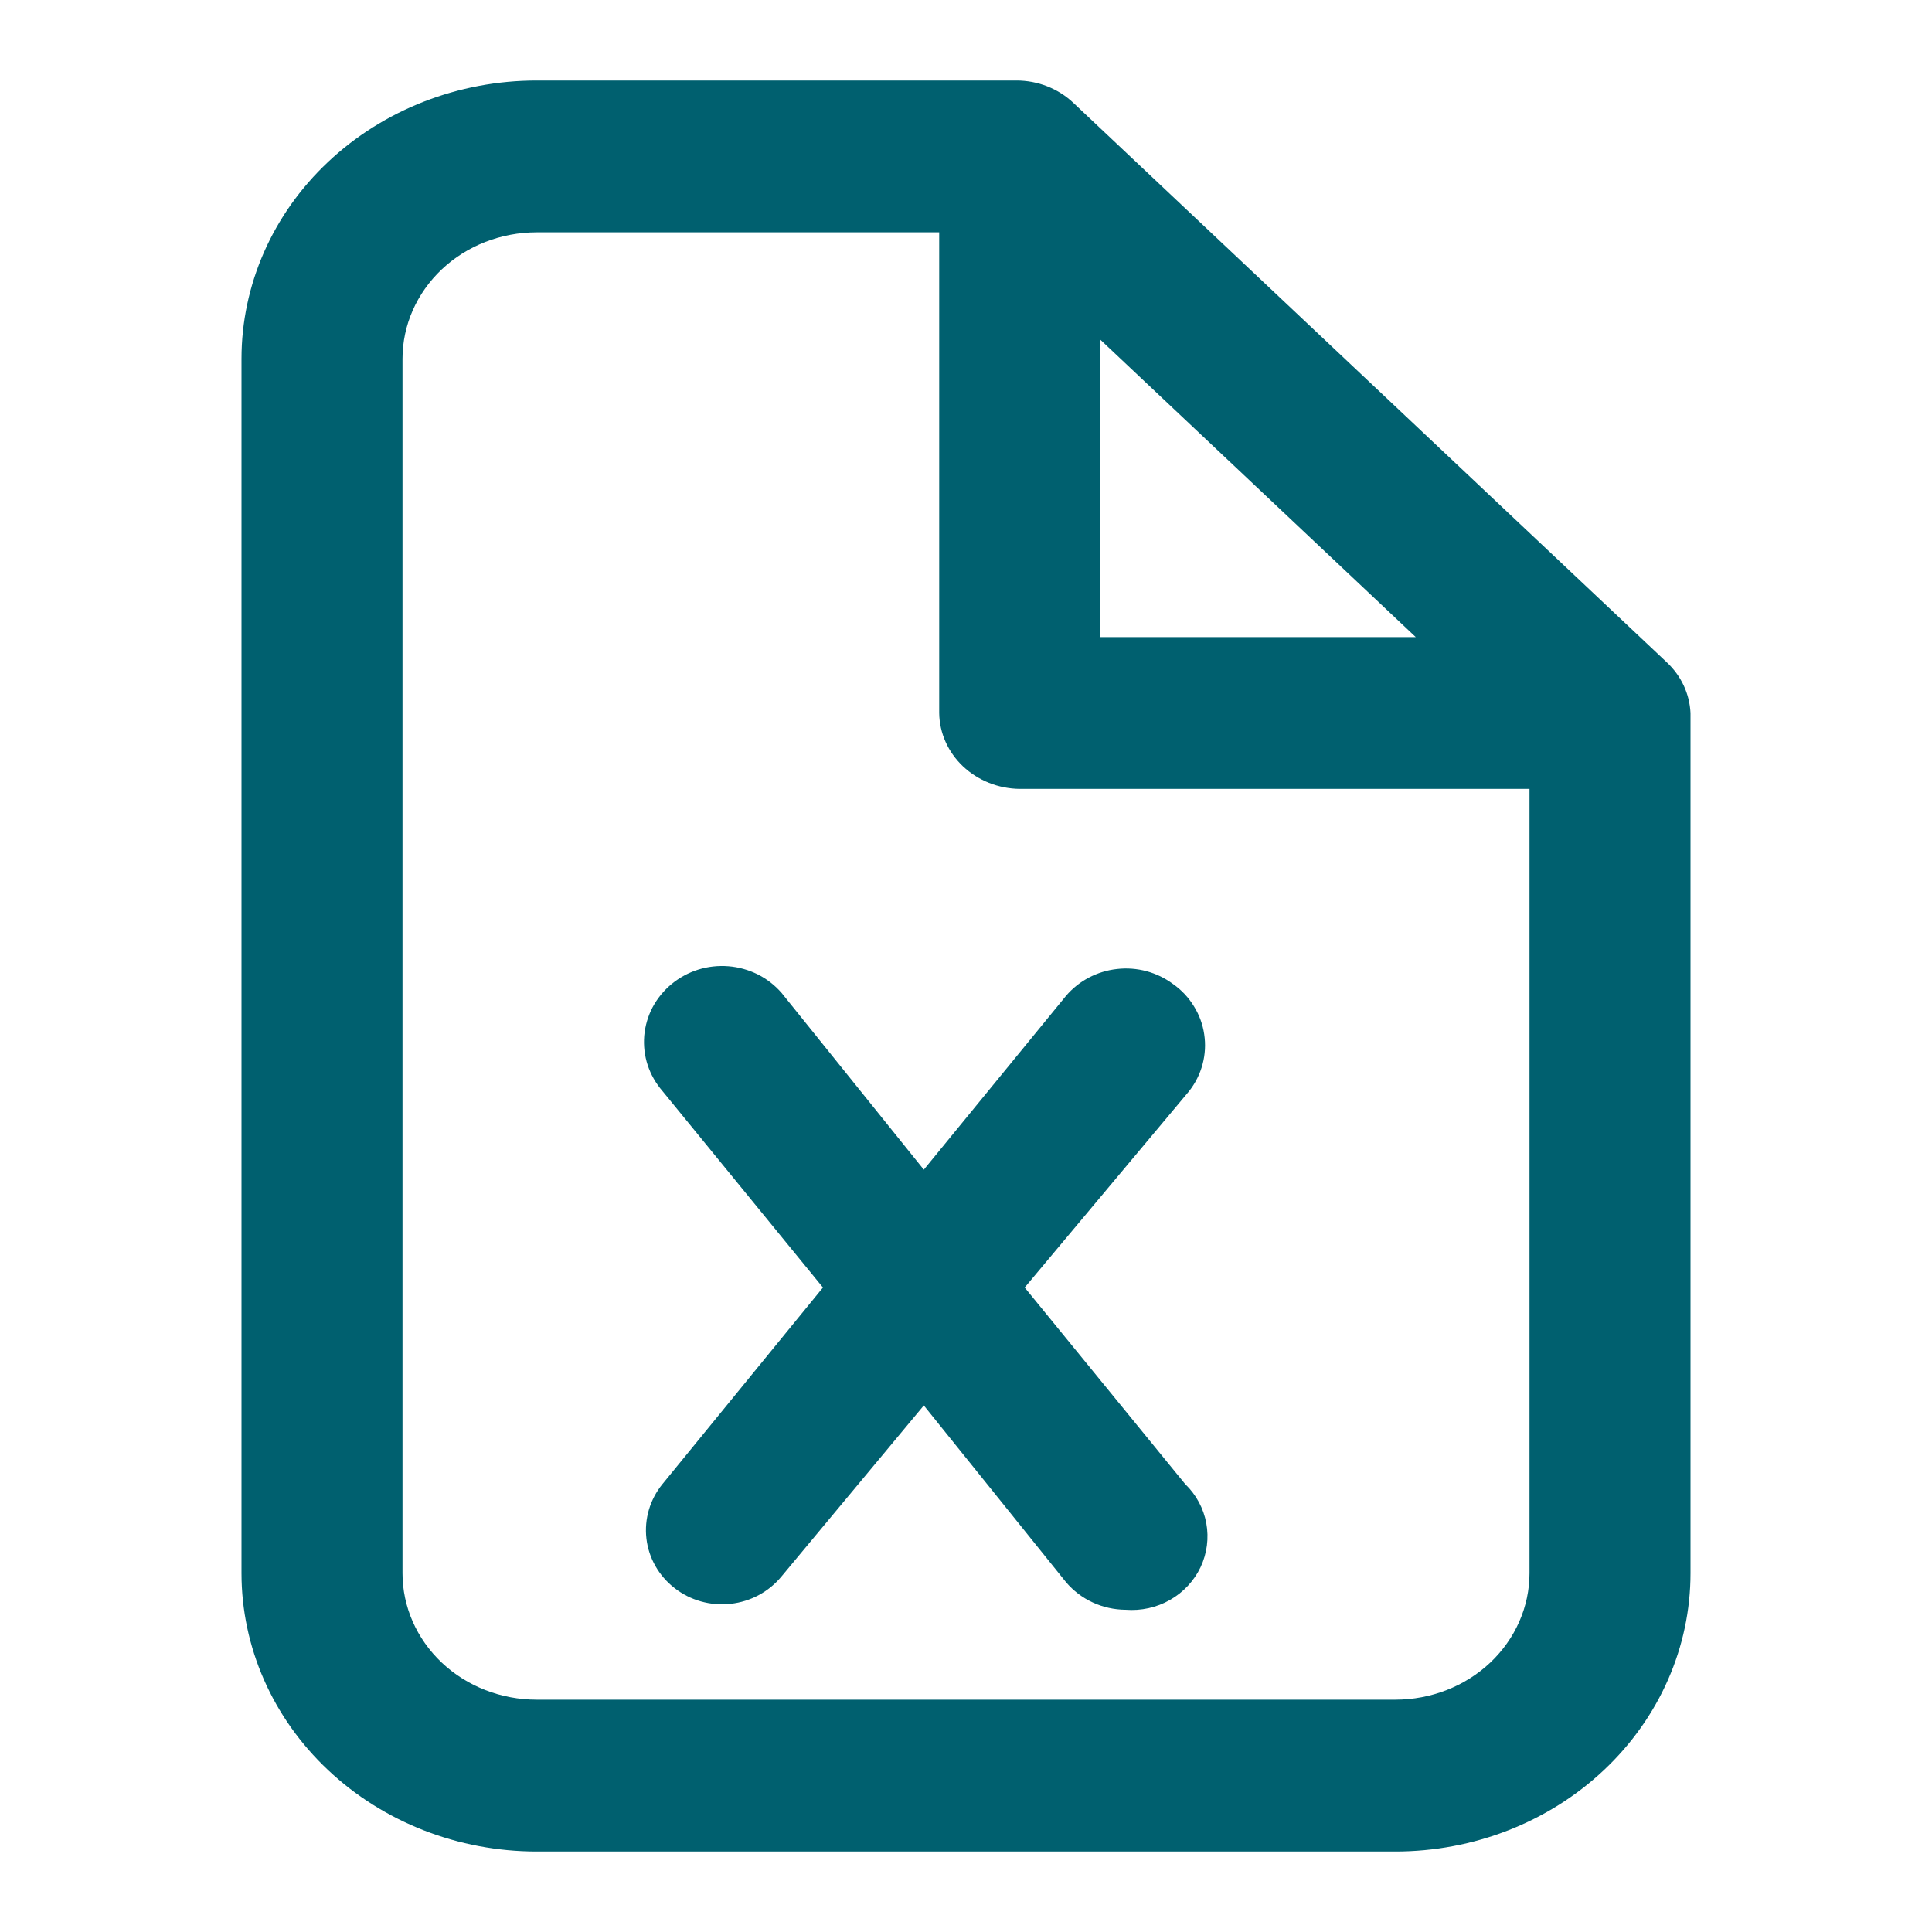 <svg width="24" height="24" viewBox="0 0 24 24" fill="none" xmlns="http://www.w3.org/2000/svg">
<path d="M20.707 8.229L13.333 1.277C13.146 1.1 12.892 1 12.627 1H6.667C5.694 1 4.762 1.364 4.074 2.013C3.386 2.661 3 3.54 3 4.457V19.543C3 20.46 3.386 21.339 4.074 21.987C4.762 22.636 5.694 23 6.667 23H17.333C18.306 23 19.238 22.636 19.926 21.987C20.614 21.339 21 20.46 21 19.543V8.857C20.989 8.62 20.885 8.396 20.707 8.229ZM13.667 4.218L17.587 7.914H13.667V4.218ZM17.333 21.114H6.667C6.225 21.114 5.801 20.949 5.488 20.654C5.176 20.359 5 19.96 5 19.543V4.457C5 4.04 5.176 3.641 5.488 3.346C5.801 3.051 6.225 2.886 6.667 2.886H11.667V8.857C11.67 9.106 11.777 9.344 11.963 9.52C12.15 9.696 12.402 9.797 12.667 9.8H19V19.543C19 19.96 18.824 20.359 18.512 20.654C18.199 20.949 17.775 21.114 17.333 21.114Z" fill="#00606F"/>
<path d="M14.572 12.224C14.373 12.076 14.125 12.009 13.877 12.037C13.629 12.064 13.402 12.184 13.243 12.37L11.476 14.53L9.709 12.334C9.626 12.239 9.526 12.161 9.413 12.104C9.299 12.048 9.176 12.013 9.049 12.003C8.922 11.993 8.794 12.007 8.673 12.045C8.552 12.083 8.44 12.144 8.343 12.224C8.246 12.304 8.166 12.402 8.107 12.512C8.049 12.622 8.014 12.743 8.003 12.866C7.993 12.99 8.007 13.114 8.046 13.232C8.085 13.35 8.148 13.459 8.23 13.554L10.223 15.994L8.23 18.435C8.074 18.626 8.002 18.869 8.03 19.112C8.058 19.355 8.184 19.576 8.38 19.728C8.576 19.881 8.826 19.951 9.076 19.923C9.325 19.896 9.552 19.773 9.709 19.582L11.476 17.459L13.243 19.655C13.333 19.761 13.446 19.847 13.574 19.906C13.701 19.965 13.841 19.996 13.982 19.997C14.175 20.012 14.367 19.97 14.534 19.875C14.7 19.781 14.833 19.638 14.914 19.468C14.994 19.297 15.019 19.107 14.985 18.922C14.951 18.737 14.859 18.567 14.722 18.435L12.729 15.994L14.772 13.554C14.85 13.454 14.907 13.341 14.939 13.219C14.971 13.098 14.978 12.972 14.959 12.848C14.941 12.724 14.897 12.605 14.83 12.498C14.764 12.39 14.676 12.297 14.572 12.224Z" fill="#00606F"/>
</svg>
